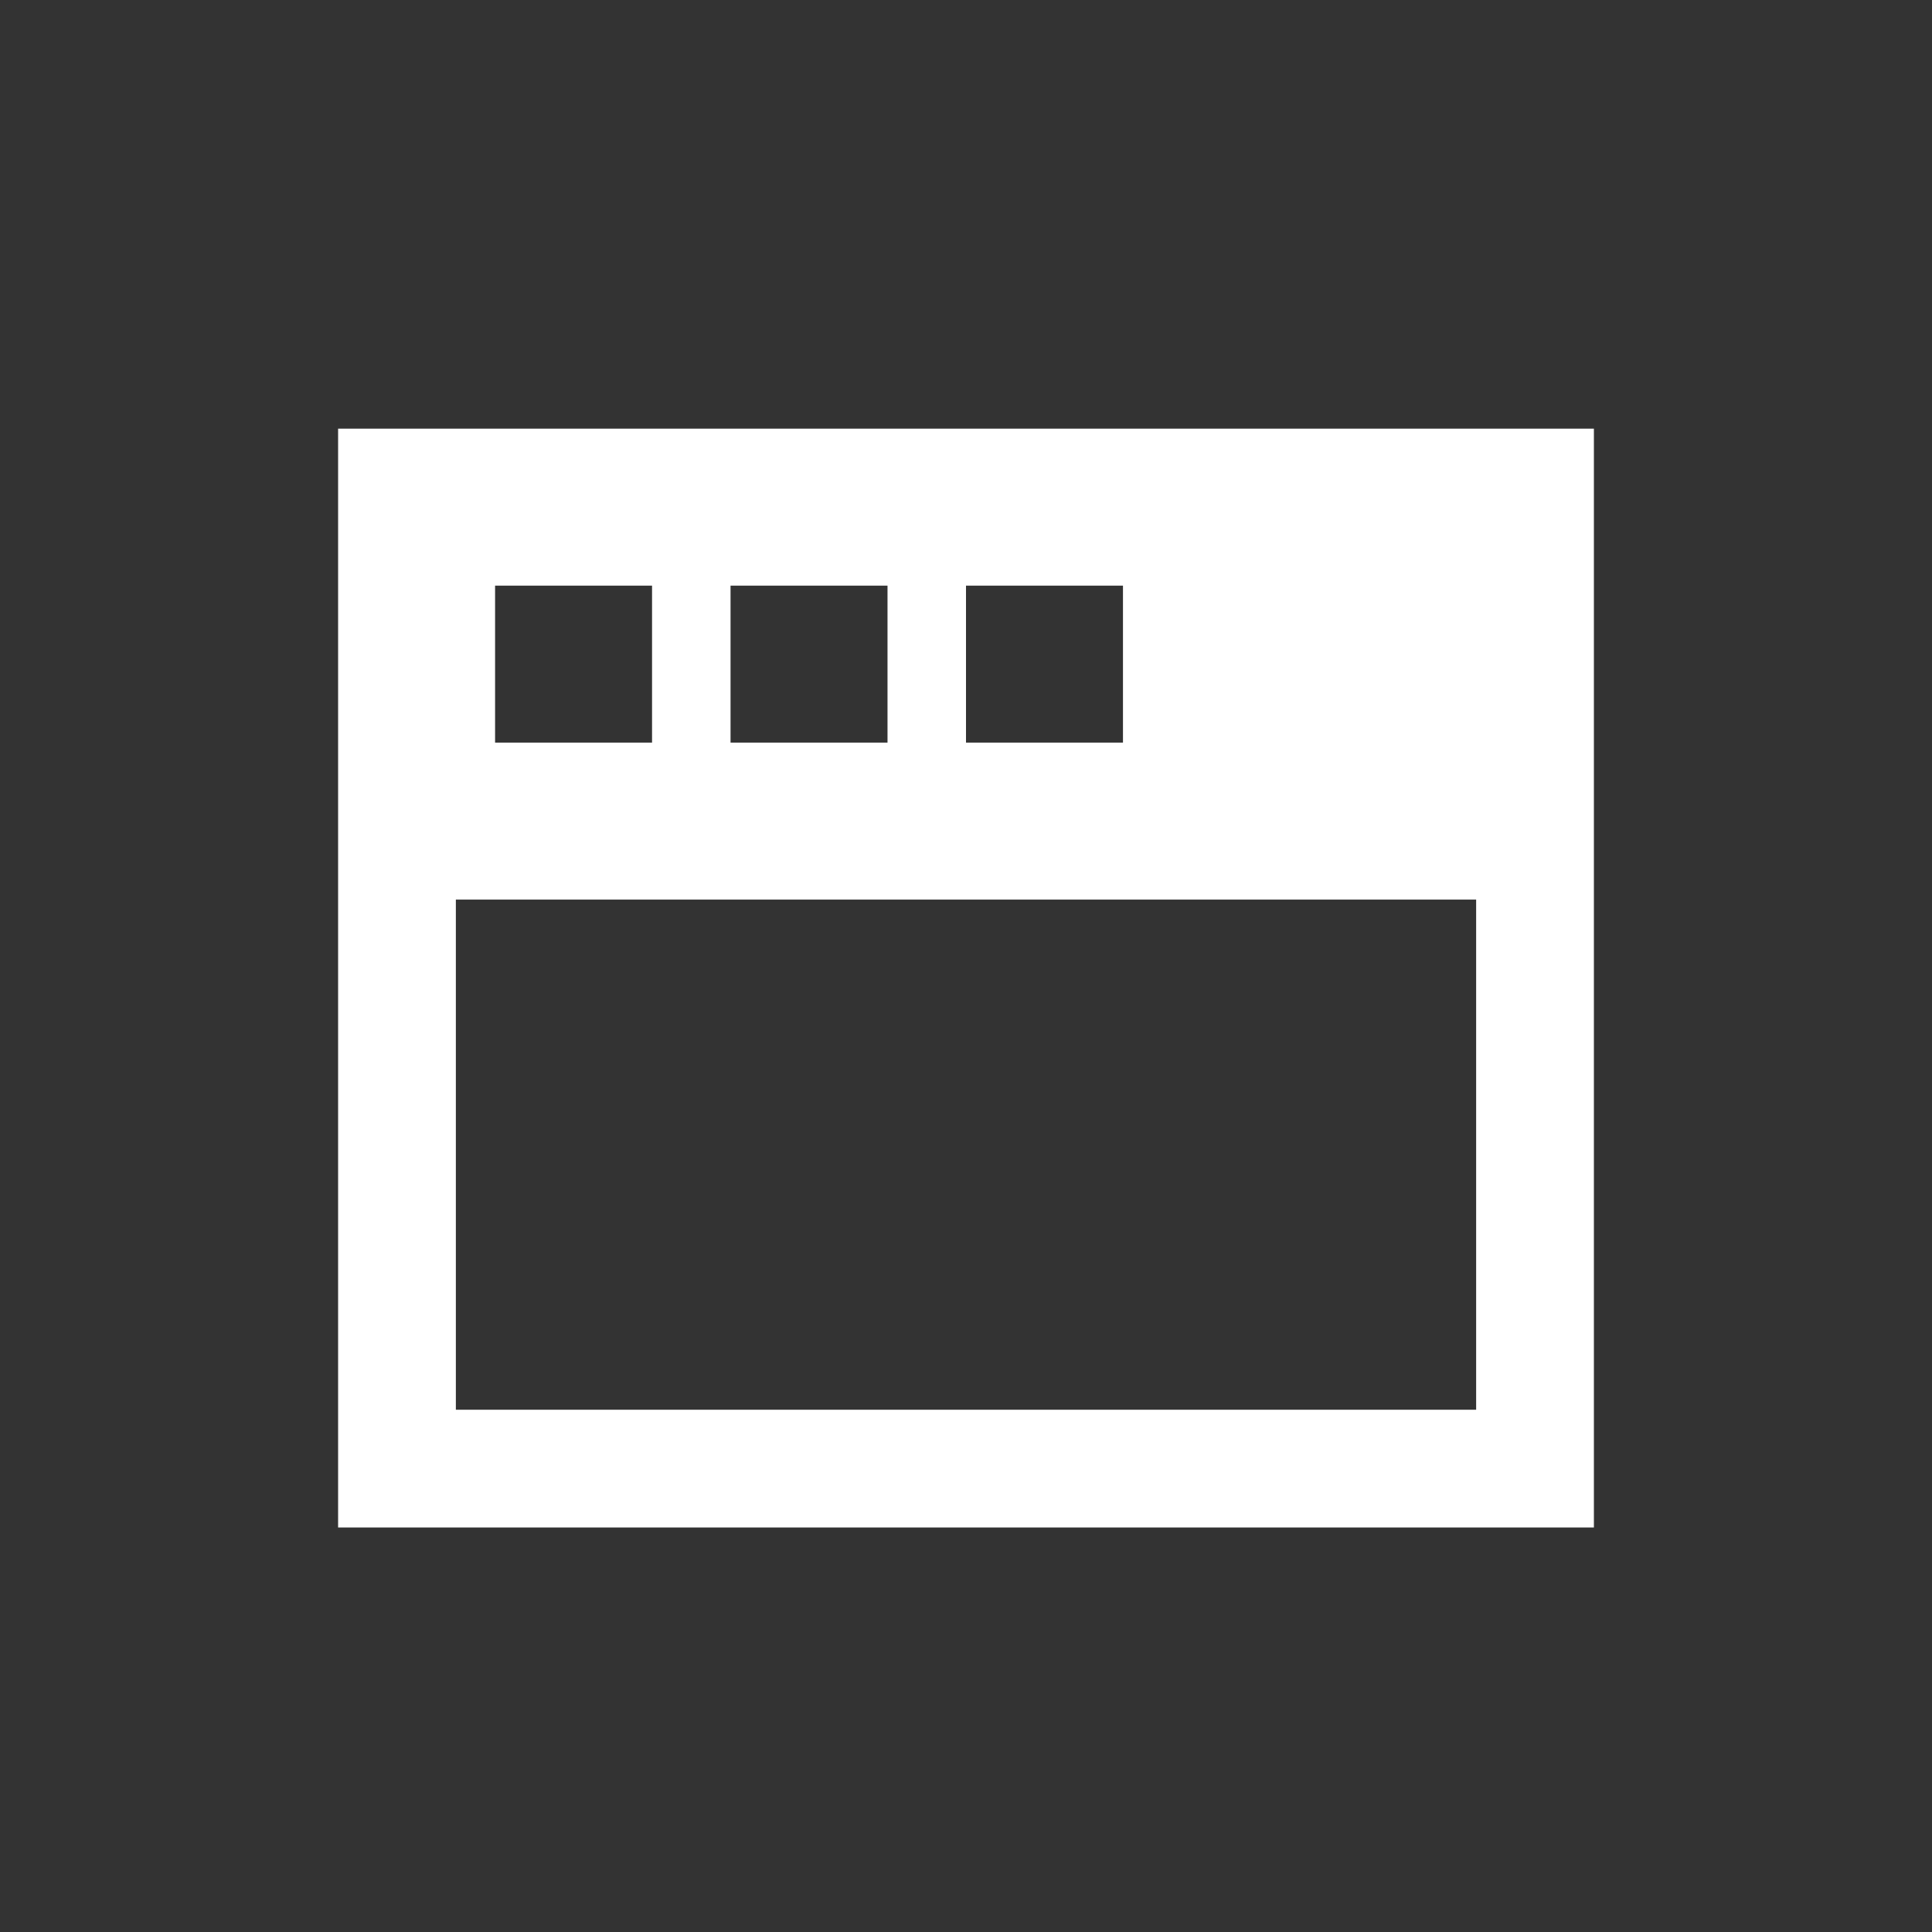 <?xml version="1.0" encoding="UTF-8"?>
<svg width="40px" height="40px" viewBox="0 0 40 40" version="1.1" xmlns="http://www.w3.org/2000/svg" xmlns:xlink="http://www.w3.org/1999/xlink">
    <rect x="0" y="0" width="40" height="40" fill="#333333" stroke="none"/>
    <title>icon-userfriendly</title>
    <g id="Page-1" stroke="none" stroke-width="1" fill="none" fill-rule="evenodd">
        <g id="icon-userfriendly">
            <rect id="Rectangle" x="0" y="0" width="40" height="40"></rect>
            <g id="window" transform="translate(7, 8.875)" fill="#FFFFFF" fill-rule="nonzero">
                <path d="M0,0 L26,0 L26,6.5 L26,8.938 L26,9.75 L26,20.312 L26,22.75 L23.562,22.75 L2.438,22.75 L0,22.75 L0,20.312 L0,9.75 L0,8.938 L0,6.5 L0,0 Z M23.562,9.75 L2.438,9.75 L2.438,20.312 L23.562,20.312 L23.562,9.75 Z M6.5,3.25 L3.25,3.25 L3.25,6.5 L6.5,6.5 L6.5,3.25 Z M8.125,3.25 L8.125,6.5 L11.375,6.5 L11.375,3.25 L8.125,3.25 Z M16.25,3.25 L13,3.25 L13,6.5 L16.25,6.5 L16.25,3.25 Z" id="Shape"></path>
            </g>
        </g>
    </g>
</svg>